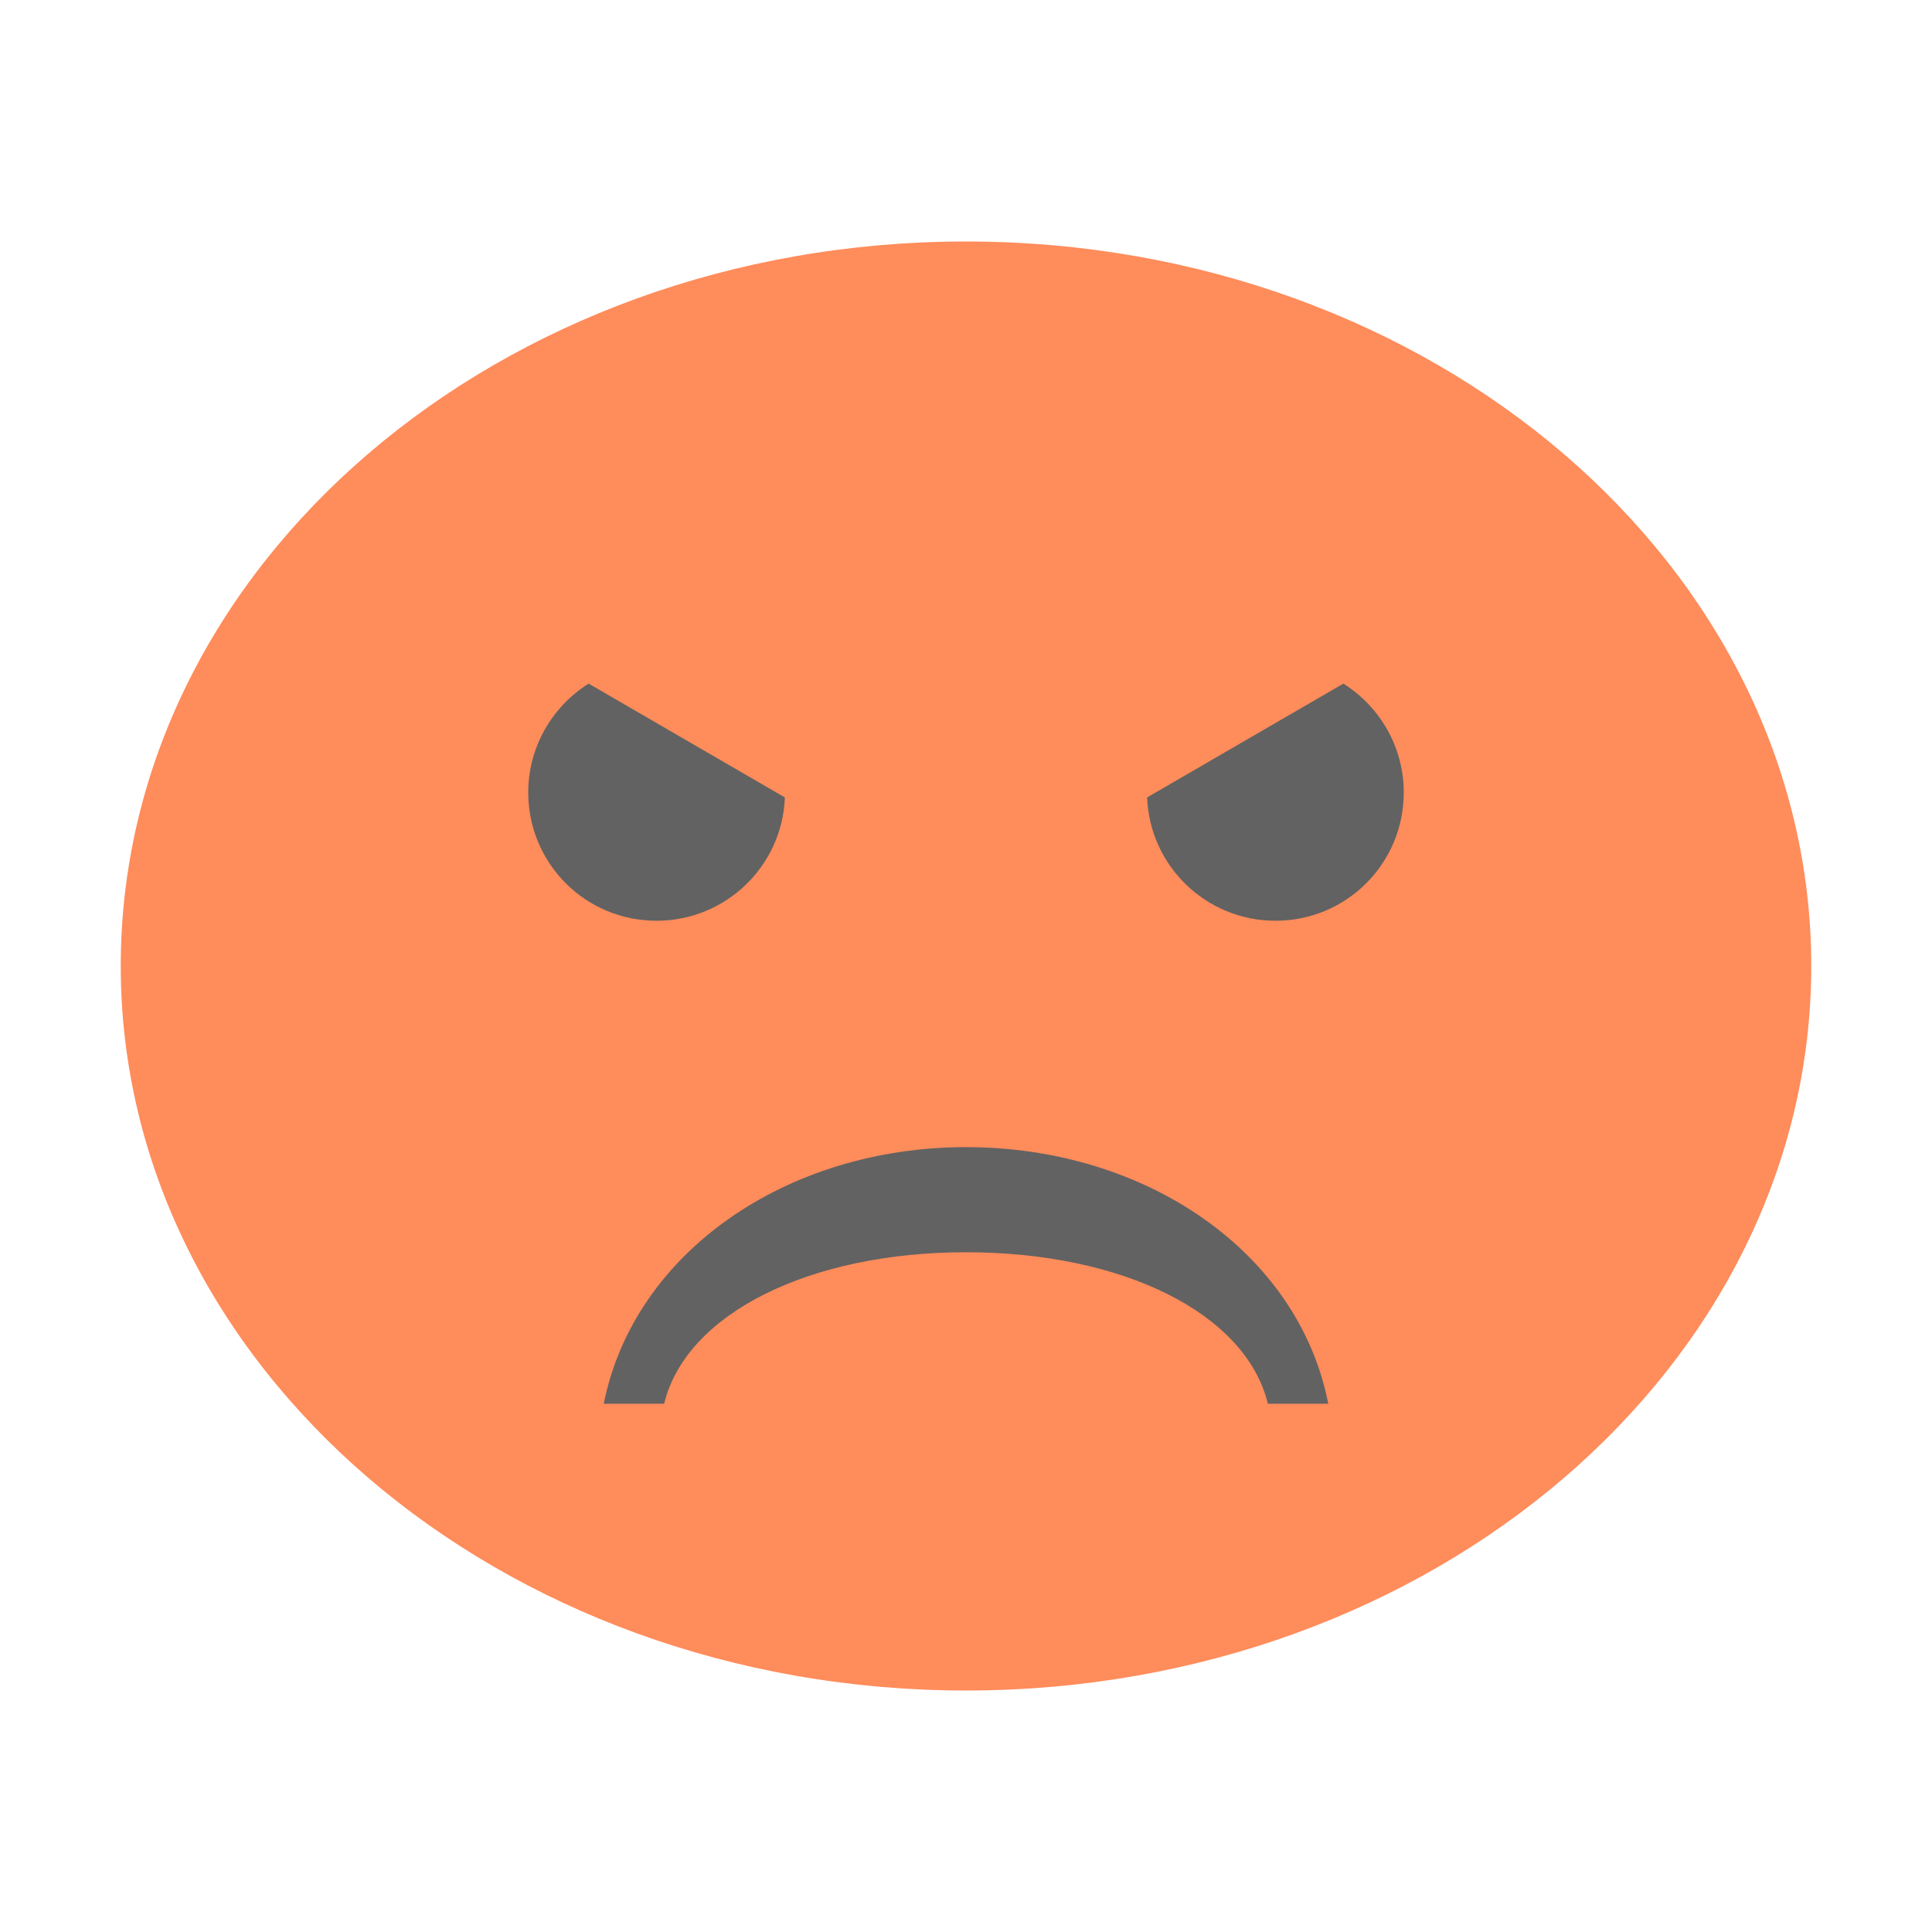 <svg xmlns="http://www.w3.org/2000/svg" width="16" height="16" viewBox="0 0 12 12">
 <g>
  <path d="m 11.25 6 c 0 2.484 -2.352 4.5 -5.25 4.5 c -2.898 0 -5.25 -2.02 -5.25 -4.5 c 0 -2.484 2.348 -4.5 5.25 -4.5 c 2.902 0 5.25 2.02 5.25 4.5 m 0 0" style="fill:#ff8c5b;fill-opacity:1;stroke:none;fill-rule:nonzero"/>
  <path d="m 3.656 4.246 c -0.234 0.148 -0.375 0.402 -0.375 0.676 c 0 0.441 0.355 0.797 0.797 0.797 c 0.43 0 0.781 -0.34 0.797 -0.766 m -1.219 -0.707" style="fill:#626262;fill-opacity:1;stroke:none;fill-rule:nonzero"/>
  <path d="m 8.344 4.246 c 0.234 0.148 0.375 0.402 0.375 0.676 c 0 0.441 -0.355 0.797 -0.797 0.797 c -0.43 0 -0.781 -0.34 -0.797 -0.766 m 1.219 -0.707" style="fill:#626262;fill-opacity:1;stroke:none;fill-rule:nonzero"/>
  <path d="m 3.75 8.719 c 0.188 -0.941 1.137 -1.594 2.25 -1.594 c 1.117 0 2.066 0.652 2.25 1.594 l -0.375 0 c -0.137 -0.563 -0.902 -0.941 -1.875 -0.941 c -0.969 0 -1.738 0.379 -1.875 0.941 m -0.375 0" style="fill:#626262;fill-opacity:1;stroke:none;fill-rule:nonzero"/>
 </g>
</svg>
